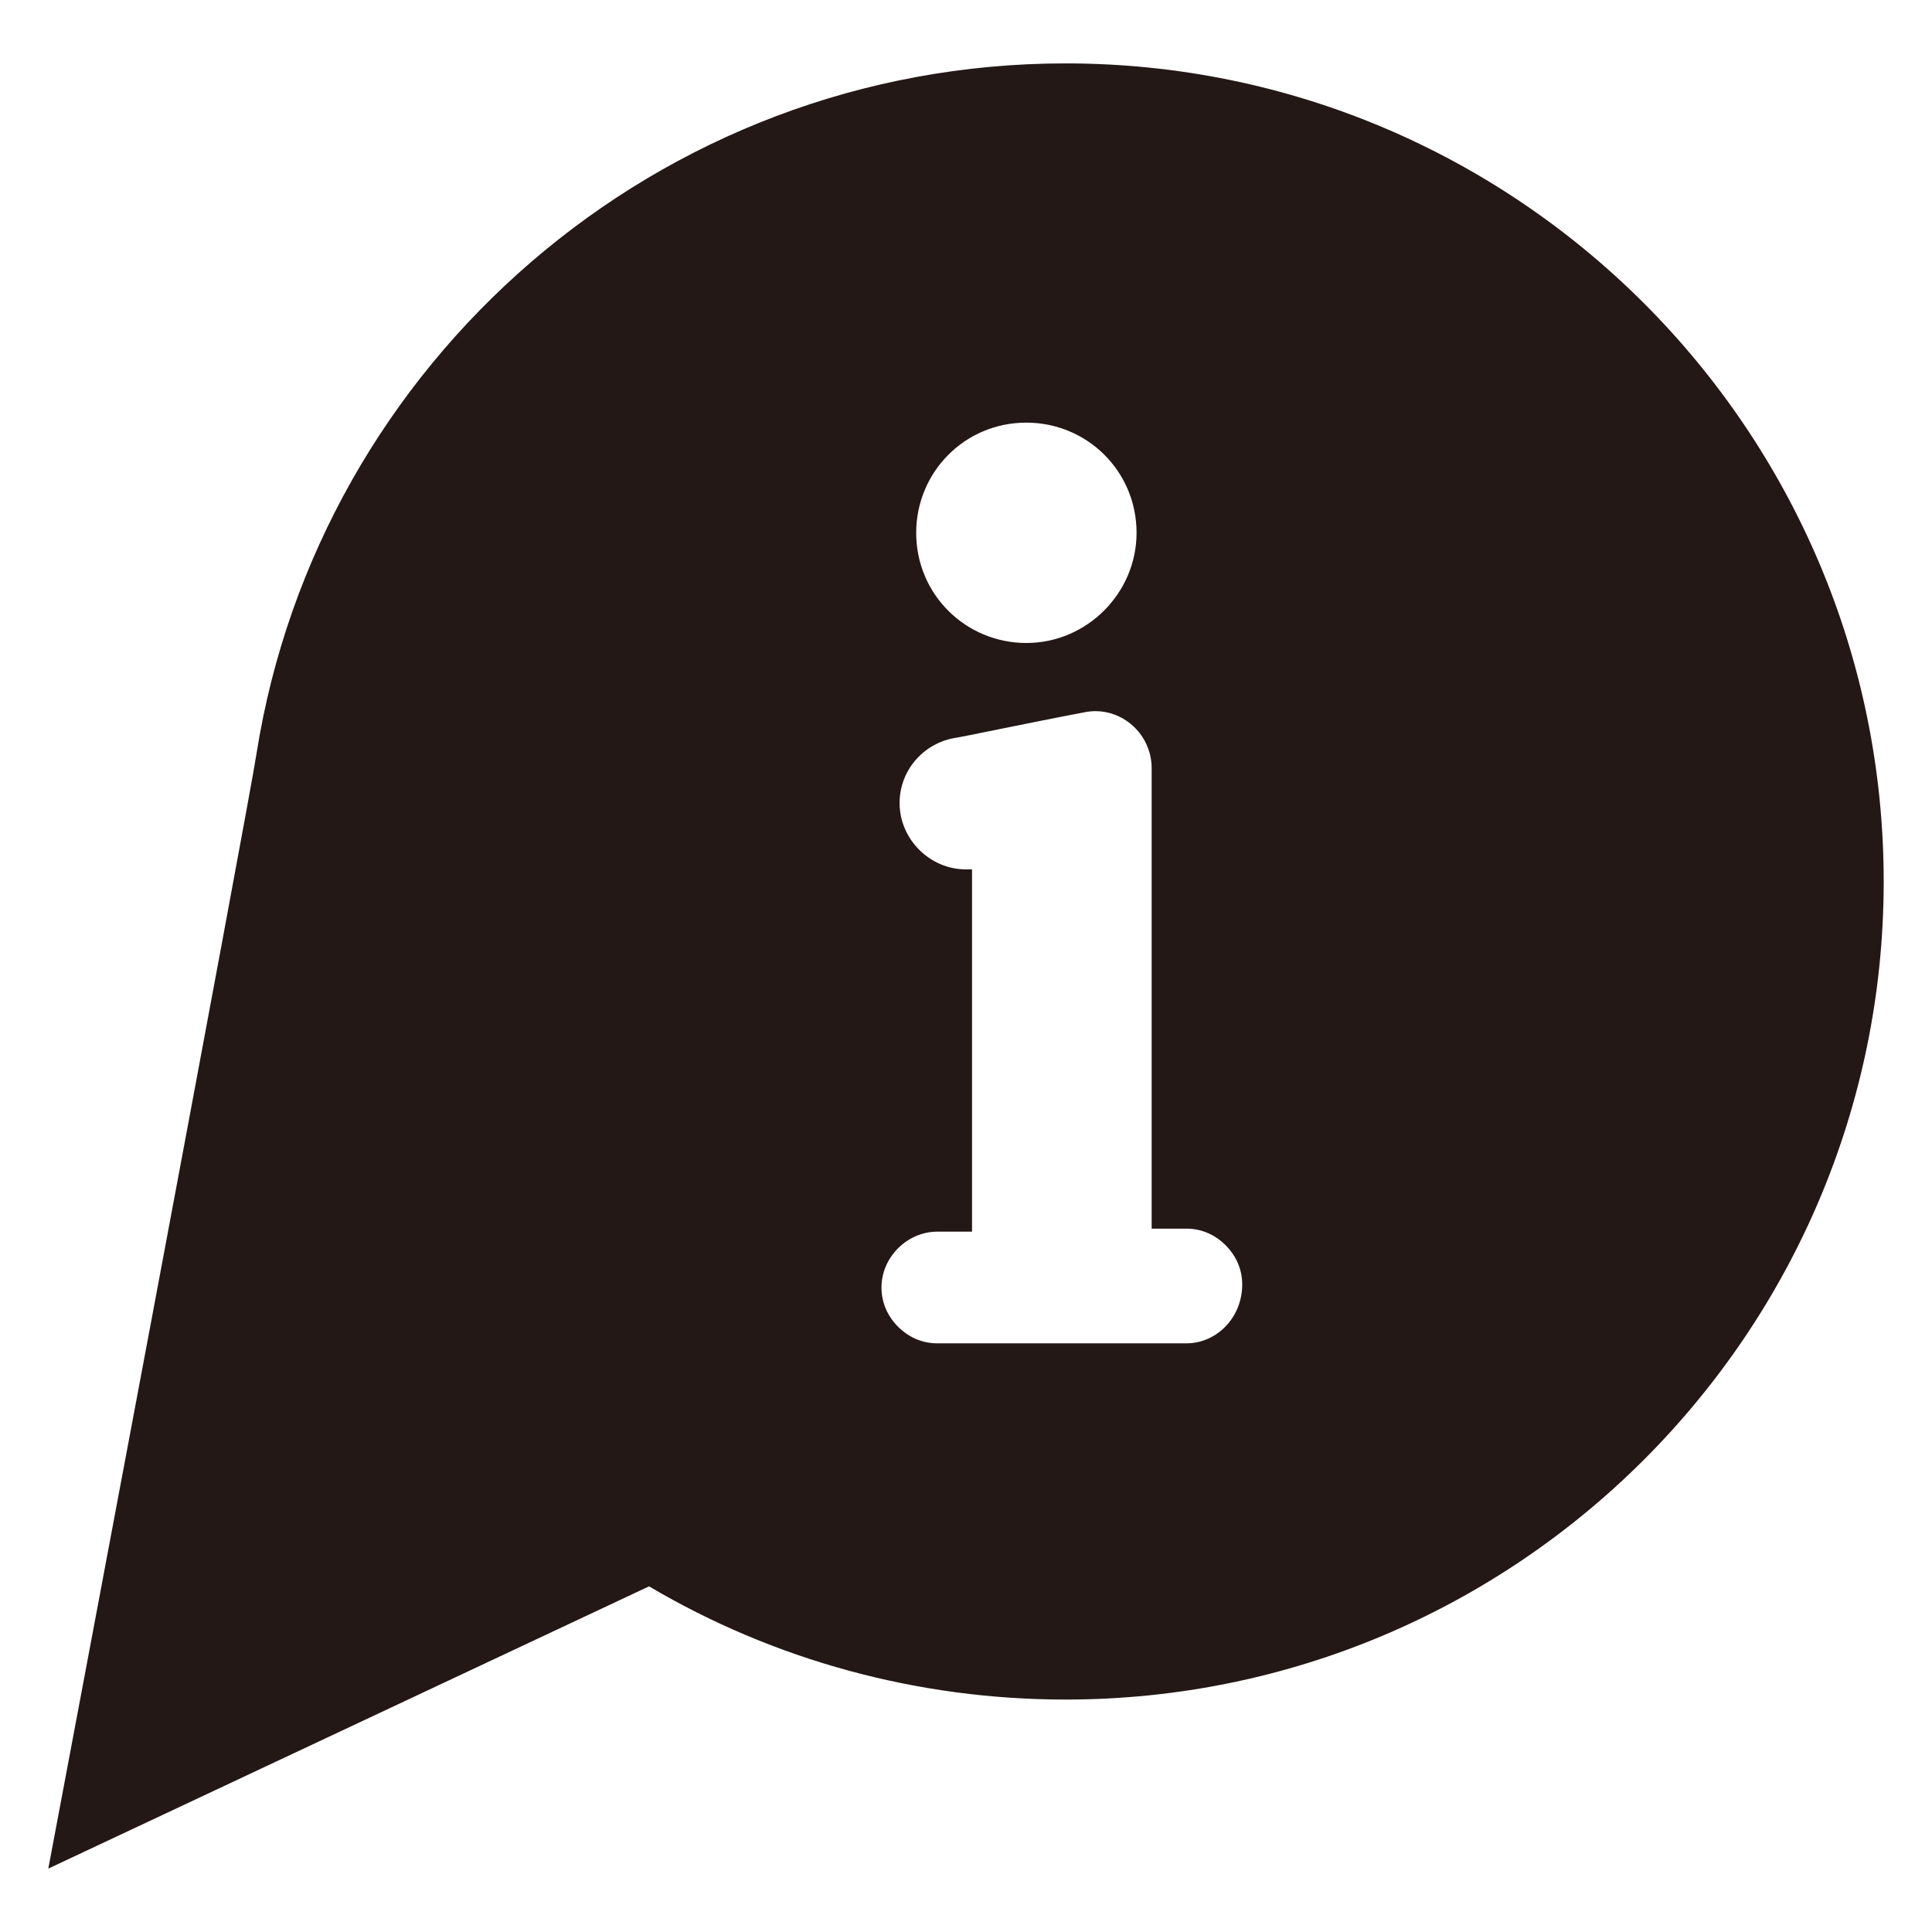 <svg fill="#231816" xmlns="http://www.w3.org/2000/svg" xmlns:xlink="http://www.w3.org/1999/xlink" version="1.1" x="0px" y="0px" viewBox="0 0 128 128" style="enable-background:new 0 0 128 128;" xml:space="preserve"><g><g><path d="M70.6,4.2c-27,0-49.5,19.8-53.6,45.7c-0.4,2.8-13.8,73.9-13.8,73.9L43,105.1c8.3,4.9,17.8,7.5,27.6,7.5    c29.9,0,54.2-24.3,54.2-54.2C124.8,28.5,100.5,4.2,70.6,4.2z M68,28c4,0,7.3,3.2,7.3,7.3c0,4-3.3,7.3-7.3,7.3s-7.3-3.2-7.3-7.3    C60.7,31.3,63.9,28,68,28z M78.6,89H62.1c-1,0-1.9-0.4-2.6-1.1c-0.7-0.7-1.1-1.6-1.1-2.6c0-2,1.7-3.7,3.7-3.7h2.3V57.6H64    c-1.2,0-2.3-0.5-3.1-1.3c-0.8-0.8-1.3-1.9-1.3-3.1c0-2.1,1.5-3.9,3.6-4.3c0.2,0,4.9-1,8.6-1.7c2.3-0.5,4.5,1.3,4.5,3.7v30.5h2.3    c1,0,1.9,0.4,2.6,1.1c0.7,0.7,1.1,1.6,1.1,2.6C82.3,87.3,80.6,89,78.6,89z"></path></g></g></svg>